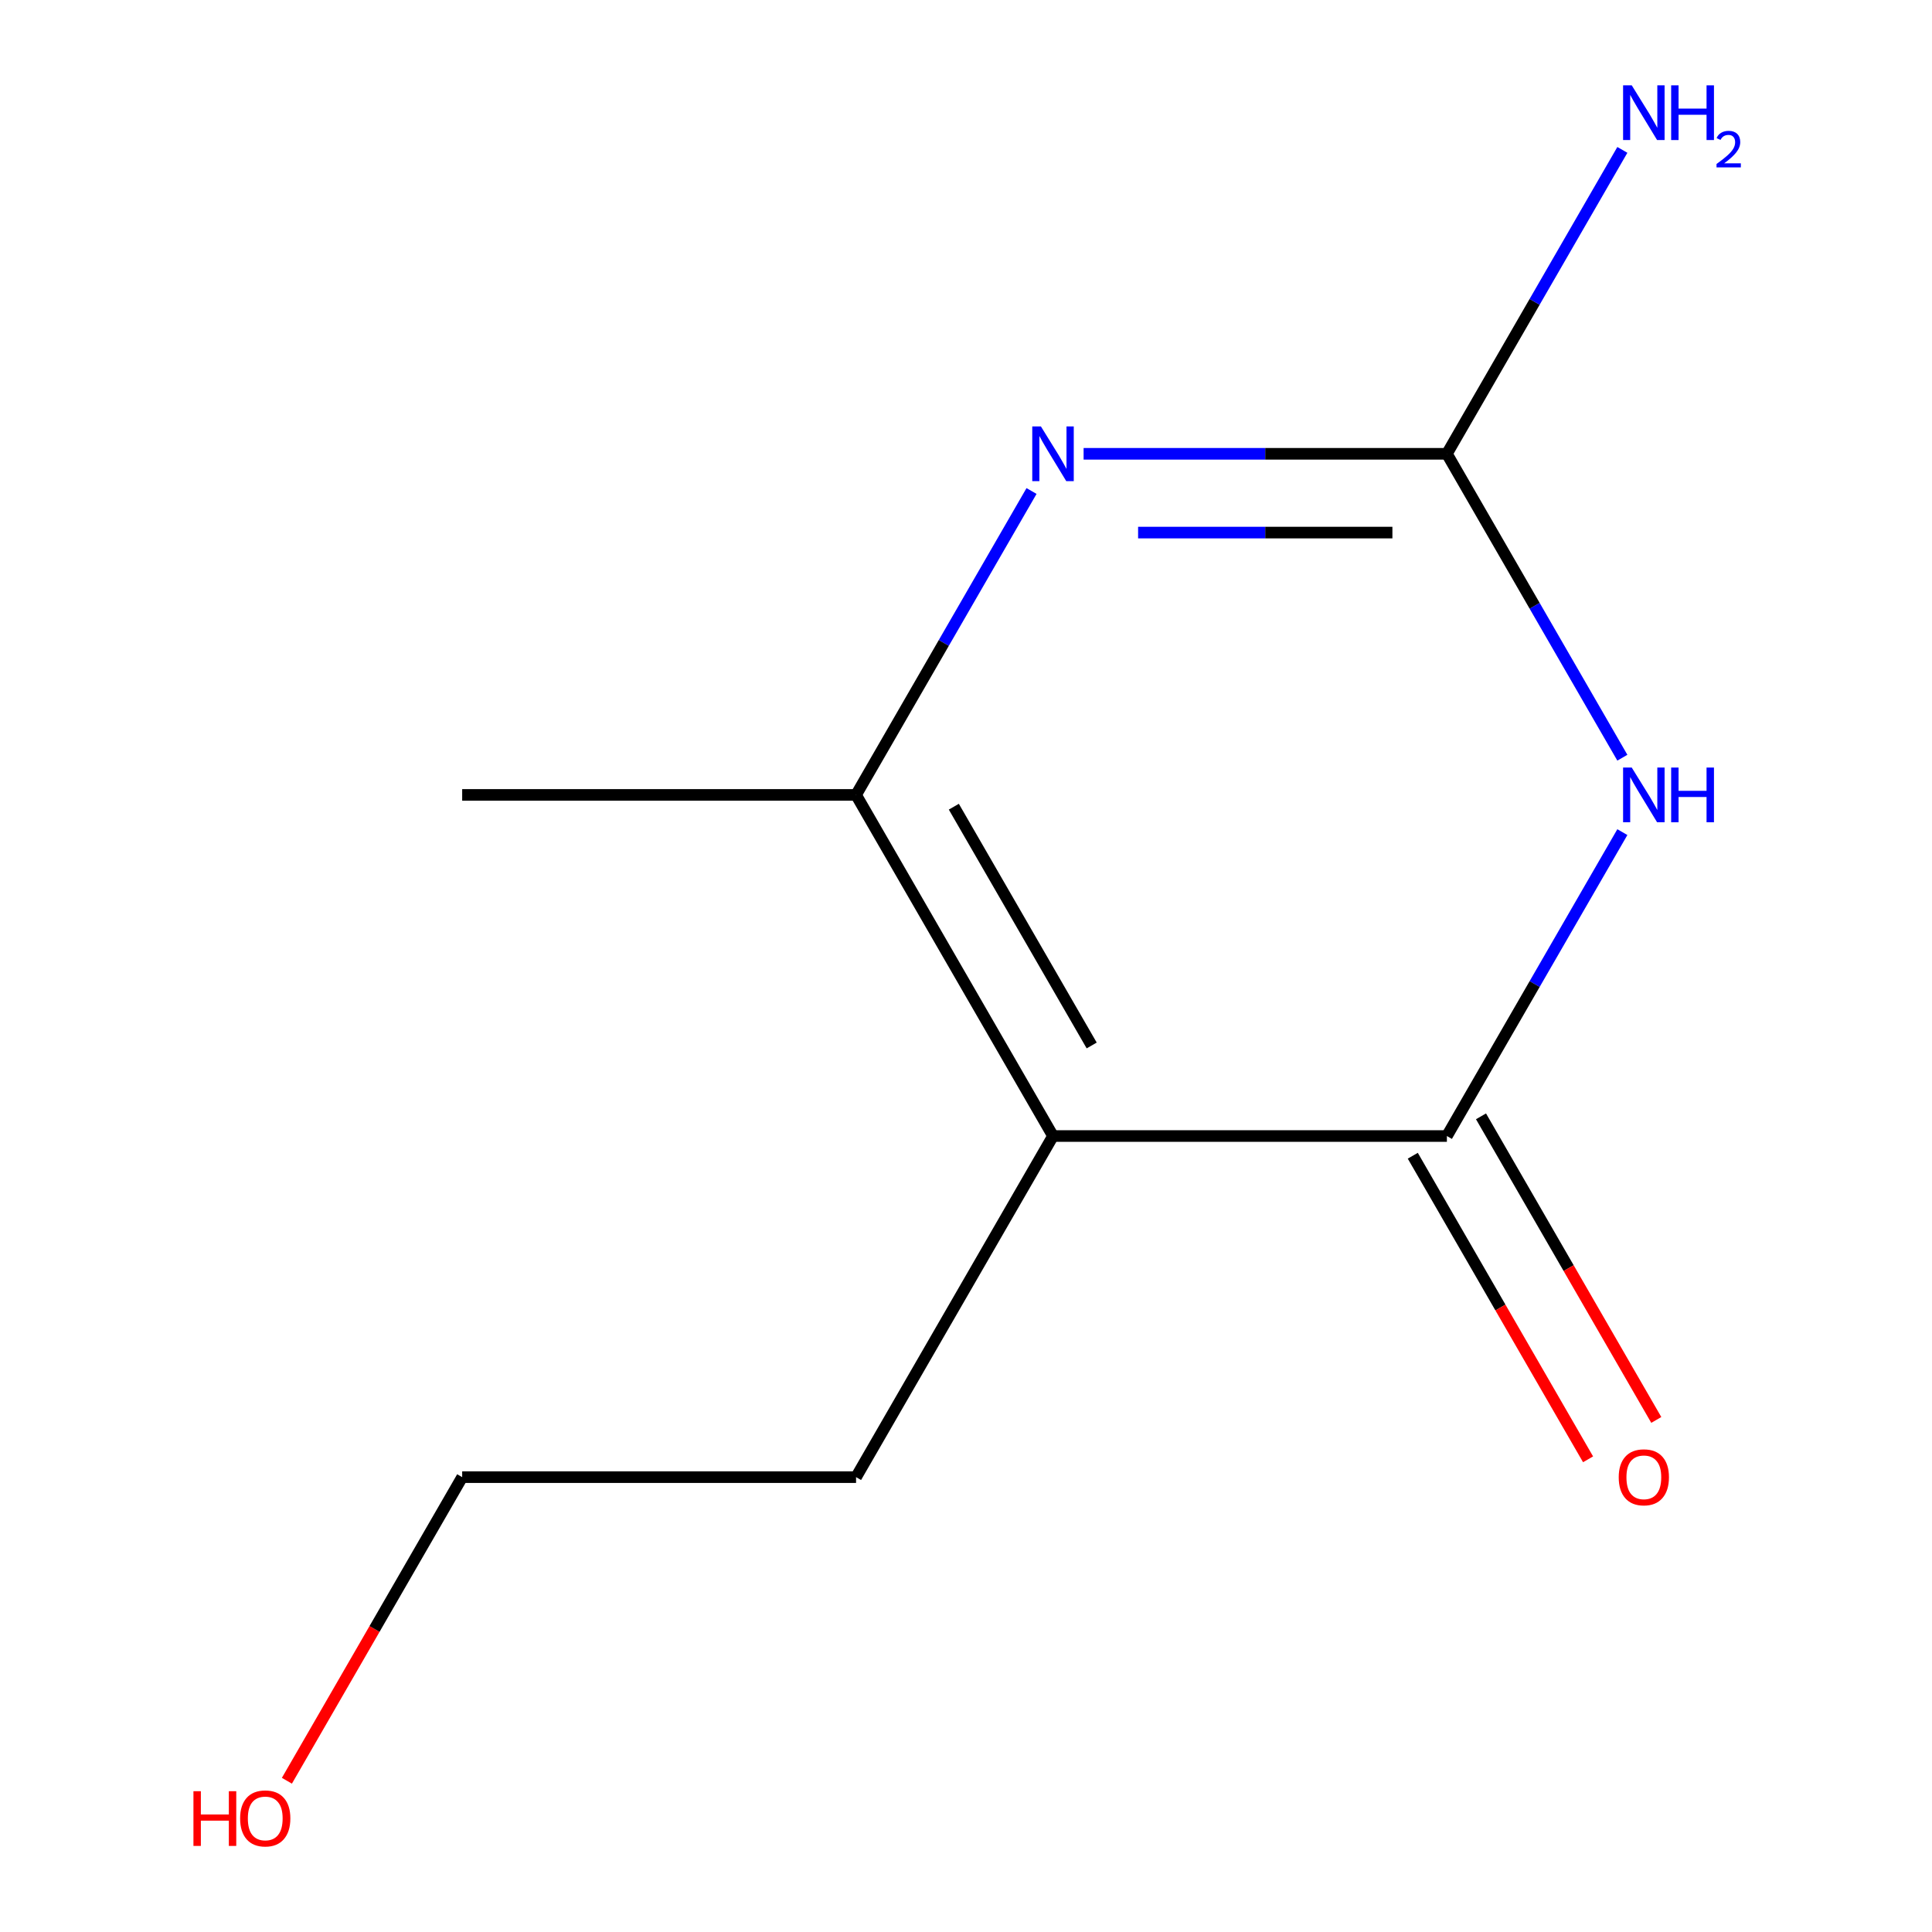 <?xml version='1.0' encoding='iso-8859-1'?>
<svg version='1.1' baseProfile='full'
              xmlns='http://www.w3.org/2000/svg'
                      xmlns:rdkit='http://www.rdkit.org/xml'
                      xmlns:xlink='http://www.w3.org/1999/xlink'
                  xml:space='preserve'
width='1000px' height='1000px' viewBox='0 0 1000 1000'>
<!-- END OF HEADER -->
<rect style='opacity:1.0;fill:#FFFFFF;stroke:none' width='1000' height='1000' x='0' y='0'> </rect>
<path class='bond-0' d='M 839.729,430.704 L 794.319,509.356' style='fill:none;fill-rule:evenodd;stroke:#0000FF;stroke-width:6px;stroke-linecap:butt;stroke-linejoin:miter;stroke-opacity:1' />
<path class='bond-0' d='M 794.319,509.356 L 748.91,588.007' style='fill:none;fill-rule:evenodd;stroke:#000000;stroke-width:6px;stroke-linecap:butt;stroke-linejoin:miter;stroke-opacity:1' />
<path class='bond-3' d='M 839.729,392.19 L 794.319,313.539' style='fill:none;fill-rule:evenodd;stroke:#0000FF;stroke-width:6px;stroke-linecap:butt;stroke-linejoin:miter;stroke-opacity:1' />
<path class='bond-3' d='M 794.319,313.539 L 748.91,234.887' style='fill:none;fill-rule:evenodd;stroke:#000000;stroke-width:6px;stroke-linecap:butt;stroke-linejoin:miter;stroke-opacity:1' />
<path class='bond-1' d='M 748.91,588.007 L 545.036,588.007' style='fill:none;fill-rule:evenodd;stroke:#000000;stroke-width:6px;stroke-linecap:butt;stroke-linejoin:miter;stroke-opacity:1' />
<path class='bond-5' d='M 731.254,598.201 L 776.617,676.773' style='fill:none;fill-rule:evenodd;stroke:#000000;stroke-width:6px;stroke-linecap:butt;stroke-linejoin:miter;stroke-opacity:1' />
<path class='bond-5' d='M 776.617,676.773 L 821.98,755.344' style='fill:none;fill-rule:evenodd;stroke:#FF0000;stroke-width:6px;stroke-linecap:butt;stroke-linejoin:miter;stroke-opacity:1' />
<path class='bond-5' d='M 766.566,577.814 L 811.929,656.385' style='fill:none;fill-rule:evenodd;stroke:#000000;stroke-width:6px;stroke-linecap:butt;stroke-linejoin:miter;stroke-opacity:1' />
<path class='bond-5' d='M 811.929,656.385 L 857.292,734.957' style='fill:none;fill-rule:evenodd;stroke:#FF0000;stroke-width:6px;stroke-linecap:butt;stroke-linejoin:miter;stroke-opacity:1' />
<path class='bond-7' d='M 545.036,588.007 L 443.099,764.567' style='fill:none;fill-rule:evenodd;stroke:#000000;stroke-width:6px;stroke-linecap:butt;stroke-linejoin:miter;stroke-opacity:1' />
<path class='bond-11' d='M 545.036,588.007 L 443.099,411.447' style='fill:none;fill-rule:evenodd;stroke:#000000;stroke-width:6px;stroke-linecap:butt;stroke-linejoin:miter;stroke-opacity:1' />
<path class='bond-11' d='M 565.057,541.136 L 493.701,417.544' style='fill:none;fill-rule:evenodd;stroke:#000000;stroke-width:6px;stroke-linecap:butt;stroke-linejoin:miter;stroke-opacity:1' />
<path class='bond-2' d='M 560.872,234.887 L 654.891,234.887' style='fill:none;fill-rule:evenodd;stroke:#0000FF;stroke-width:6px;stroke-linecap:butt;stroke-linejoin:miter;stroke-opacity:1' />
<path class='bond-2' d='M 654.891,234.887 L 748.91,234.887' style='fill:none;fill-rule:evenodd;stroke:#000000;stroke-width:6px;stroke-linecap:butt;stroke-linejoin:miter;stroke-opacity:1' />
<path class='bond-2' d='M 589.078,275.662 L 654.891,275.662' style='fill:none;fill-rule:evenodd;stroke:#0000FF;stroke-width:6px;stroke-linecap:butt;stroke-linejoin:miter;stroke-opacity:1' />
<path class='bond-2' d='M 654.891,275.662 L 720.704,275.662' style='fill:none;fill-rule:evenodd;stroke:#000000;stroke-width:6px;stroke-linecap:butt;stroke-linejoin:miter;stroke-opacity:1' />
<path class='bond-4' d='M 533.918,254.144 L 488.508,332.796' style='fill:none;fill-rule:evenodd;stroke:#0000FF;stroke-width:6px;stroke-linecap:butt;stroke-linejoin:miter;stroke-opacity:1' />
<path class='bond-4' d='M 488.508,332.796 L 443.099,411.447' style='fill:none;fill-rule:evenodd;stroke:#000000;stroke-width:6px;stroke-linecap:butt;stroke-linejoin:miter;stroke-opacity:1' />
<path class='bond-6' d='M 748.91,234.887 L 794.319,156.235' style='fill:none;fill-rule:evenodd;stroke:#000000;stroke-width:6px;stroke-linecap:butt;stroke-linejoin:miter;stroke-opacity:1' />
<path class='bond-6' d='M 794.319,156.235 L 839.729,77.584' style='fill:none;fill-rule:evenodd;stroke:#0000FF;stroke-width:6px;stroke-linecap:butt;stroke-linejoin:miter;stroke-opacity:1' />
<path class='bond-8' d='M 443.099,411.447 L 239.224,411.447' style='fill:none;fill-rule:evenodd;stroke:#000000;stroke-width:6px;stroke-linecap:butt;stroke-linejoin:miter;stroke-opacity:1' />
<path class='bond-10' d='M 443.099,764.567 L 239.224,764.567' style='fill:none;fill-rule:evenodd;stroke:#000000;stroke-width:6px;stroke-linecap:butt;stroke-linejoin:miter;stroke-opacity:1' />
<path class='bond-9' d='M 148.498,921.711 L 193.861,843.139' style='fill:none;fill-rule:evenodd;stroke:#FF0000;stroke-width:6px;stroke-linecap:butt;stroke-linejoin:miter;stroke-opacity:1' />
<path class='bond-9' d='M 193.861,843.139 L 239.224,764.567' style='fill:none;fill-rule:evenodd;stroke:#000000;stroke-width:6px;stroke-linecap:butt;stroke-linejoin:miter;stroke-opacity:1' />
<path  class='atom-0' d='M 844.587 397.287
L 853.867 412.287
Q 854.787 413.767, 856.267 416.447
Q 857.747 419.127, 857.827 419.287
L 857.827 397.287
L 861.587 397.287
L 861.587 425.607
L 857.707 425.607
L 847.747 409.207
Q 846.587 407.287, 845.347 405.087
Q 844.147 402.887, 843.787 402.207
L 843.787 425.607
L 840.107 425.607
L 840.107 397.287
L 844.587 397.287
' fill='#0000FF'/>
<path  class='atom-0' d='M 864.987 397.287
L 868.827 397.287
L 868.827 409.327
L 883.307 409.327
L 883.307 397.287
L 887.147 397.287
L 887.147 425.607
L 883.307 425.607
L 883.307 412.527
L 868.827 412.527
L 868.827 425.607
L 864.987 425.607
L 864.987 397.287
' fill='#0000FF'/>
<path  class='atom-3' d='M 538.776 220.727
L 548.056 235.727
Q 548.976 237.207, 550.456 239.887
Q 551.936 242.567, 552.016 242.727
L 552.016 220.727
L 555.776 220.727
L 555.776 249.047
L 551.896 249.047
L 541.936 232.647
Q 540.776 230.727, 539.536 228.527
Q 538.336 226.327, 537.976 225.647
L 537.976 249.047
L 534.296 249.047
L 534.296 220.727
L 538.776 220.727
' fill='#0000FF'/>
<path  class='atom-6' d='M 837.847 764.647
Q 837.847 757.847, 841.207 754.047
Q 844.567 750.247, 850.847 750.247
Q 857.127 750.247, 860.487 754.047
Q 863.847 757.847, 863.847 764.647
Q 863.847 771.527, 860.447 775.447
Q 857.047 779.327, 850.847 779.327
Q 844.607 779.327, 841.207 775.447
Q 837.847 771.567, 837.847 764.647
M 850.847 776.127
Q 855.167 776.127, 857.487 773.247
Q 859.847 770.327, 859.847 764.647
Q 859.847 759.087, 857.487 756.287
Q 855.167 753.447, 850.847 753.447
Q 846.527 753.447, 844.167 756.247
Q 841.847 759.047, 841.847 764.647
Q 841.847 770.367, 844.167 773.247
Q 846.527 776.127, 850.847 776.127
' fill='#FF0000'/>
<path  class='atom-7' d='M 844.587 44.167
L 853.867 59.167
Q 854.787 60.647, 856.267 63.327
Q 857.747 66.007, 857.827 66.167
L 857.827 44.167
L 861.587 44.167
L 861.587 72.487
L 857.707 72.487
L 847.747 56.087
Q 846.587 54.167, 845.347 51.967
Q 844.147 49.767, 843.787 49.087
L 843.787 72.487
L 840.107 72.487
L 840.107 44.167
L 844.587 44.167
' fill='#0000FF'/>
<path  class='atom-7' d='M 864.987 44.167
L 868.827 44.167
L 868.827 56.207
L 883.307 56.207
L 883.307 44.167
L 887.147 44.167
L 887.147 72.487
L 883.307 72.487
L 883.307 59.407
L 868.827 59.407
L 868.827 72.487
L 864.987 72.487
L 864.987 44.167
' fill='#0000FF'/>
<path  class='atom-7' d='M 888.519 71.493
Q 889.206 69.725, 890.843 68.748
Q 892.479 67.745, 894.75 67.745
Q 897.575 67.745, 899.159 69.276
Q 900.743 70.807, 900.743 73.526
Q 900.743 76.298, 898.683 78.885
Q 896.651 81.473, 892.427 84.535
L 901.059 84.535
L 901.059 86.647
L 888.467 86.647
L 888.467 84.878
Q 891.951 82.397, 894.011 80.549
Q 896.096 78.701, 897.099 77.037
Q 898.103 75.374, 898.103 73.658
Q 898.103 71.863, 897.205 70.86
Q 896.307 69.857, 894.75 69.857
Q 893.245 69.857, 892.242 70.464
Q 891.239 71.071, 890.526 72.417
L 888.519 71.493
' fill='#0000FF'/>
<path  class='atom-10' d='M 100.127 927.128
L 103.967 927.128
L 103.967 939.168
L 118.447 939.168
L 118.447 927.128
L 122.287 927.128
L 122.287 955.448
L 118.447 955.448
L 118.447 942.368
L 103.967 942.368
L 103.967 955.448
L 100.127 955.448
L 100.127 927.128
' fill='#FF0000'/>
<path  class='atom-10' d='M 124.287 941.208
Q 124.287 934.408, 127.647 930.608
Q 131.007 926.808, 137.287 926.808
Q 143.567 926.808, 146.927 930.608
Q 150.287 934.408, 150.287 941.208
Q 150.287 948.088, 146.887 952.008
Q 143.487 955.888, 137.287 955.888
Q 131.047 955.888, 127.647 952.008
Q 124.287 948.128, 124.287 941.208
M 137.287 952.688
Q 141.607 952.688, 143.927 949.808
Q 146.287 946.888, 146.287 941.208
Q 146.287 935.648, 143.927 932.848
Q 141.607 930.008, 137.287 930.008
Q 132.967 930.008, 130.607 932.808
Q 128.287 935.608, 128.287 941.208
Q 128.287 946.928, 130.607 949.808
Q 132.967 952.688, 137.287 952.688
' fill='#FF0000'/>
</svg>
